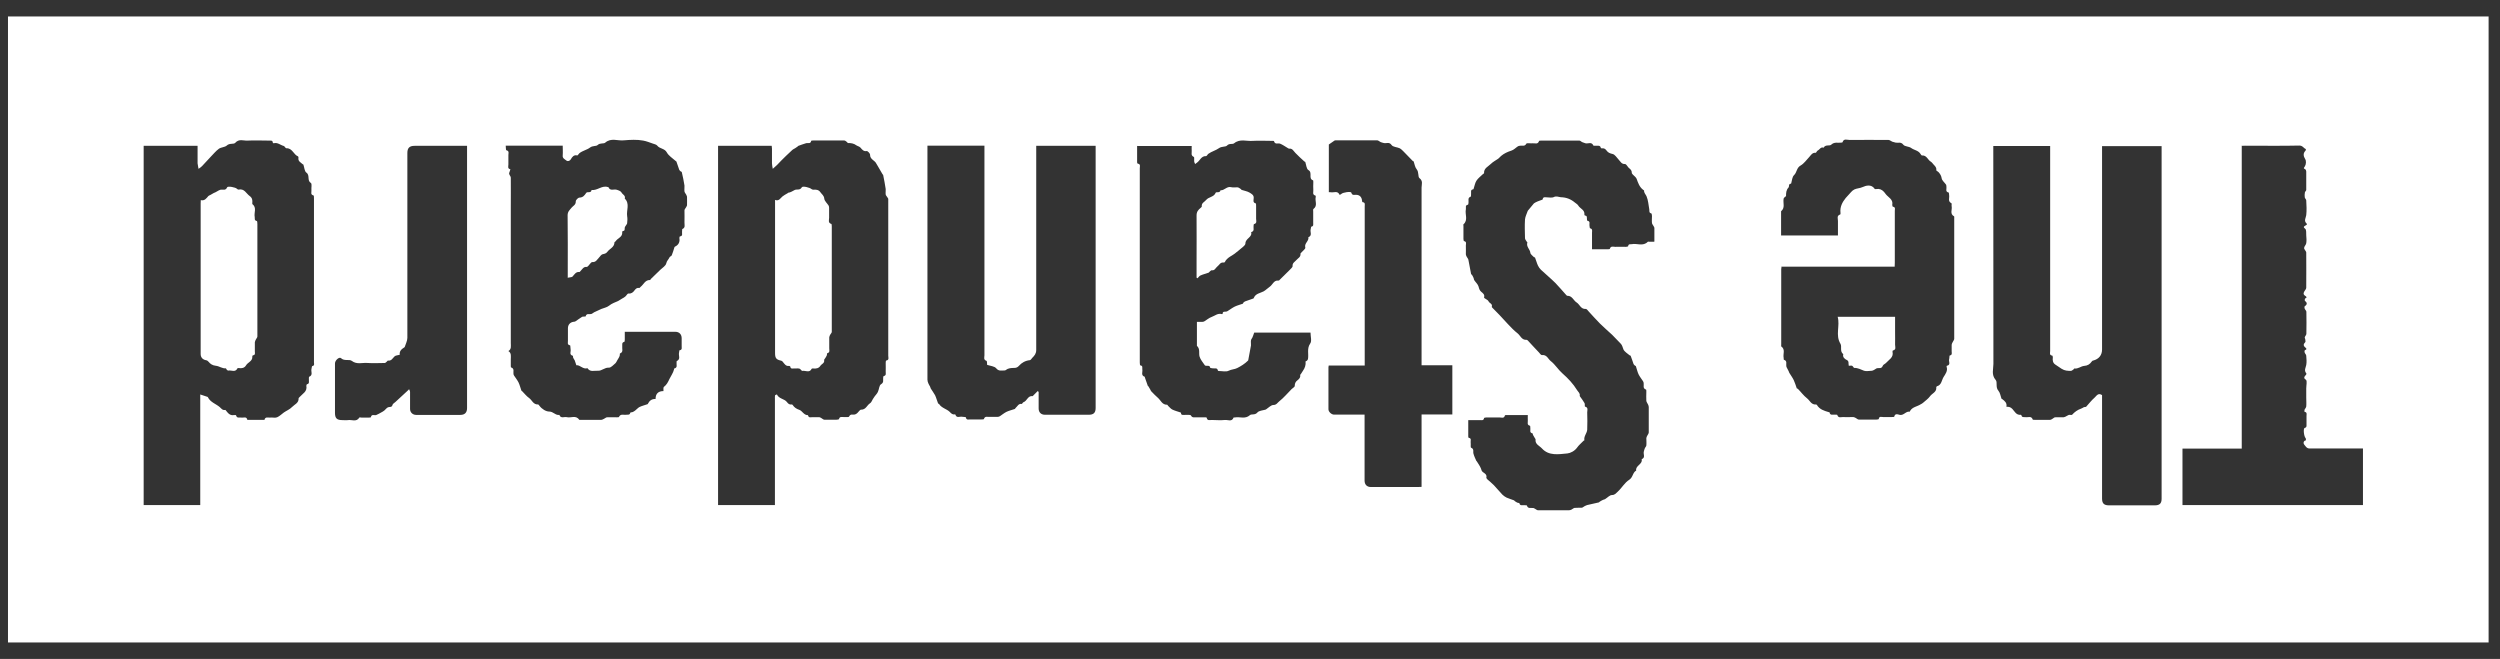 <svg width="129" height="34" viewBox="0 0 129 34" fill="none" xmlns="http://www.w3.org/2000/svg">
<rect x="0" y="0" width="129" height="34" fill="#333333" stroke="none"/>
<path d="M128.412 0.849L128.412 33.152C85.745 33.152 43.079 33.152 0.412 33.152L0.412 0.849L128.412 0.849ZM10.347 20.359C10.492 20.408 10.609 20.442 10.72 20.483C10.72 20.483 10.727 20.49 10.727 20.497C10.858 20.76 11.141 20.836 11.341 21.008C11.424 21.084 11.486 21.181 11.624 21.153C11.638 21.153 11.659 21.181 11.672 21.201C11.776 21.333 11.88 21.457 12.08 21.416C12.114 21.409 12.183 21.416 12.183 21.436C12.225 21.602 12.363 21.526 12.46 21.547C12.57 21.567 12.722 21.471 12.763 21.664C13.06 21.664 13.357 21.664 13.647 21.664C13.688 21.485 13.834 21.561 13.937 21.547C14.054 21.533 14.193 21.574 14.296 21.533C14.427 21.478 14.531 21.367 14.648 21.284C14.786 21.188 14.952 21.126 15.062 21.008C15.194 20.87 15.421 20.801 15.408 20.553C15.408 20.532 15.449 20.504 15.47 20.477C15.615 20.311 15.863 20.207 15.808 19.91C15.808 19.883 15.822 19.834 15.836 19.828C15.981 19.8 15.932 19.69 15.939 19.607C15.939 19.552 15.932 19.455 15.953 19.441C16.16 19.358 16.043 19.179 16.07 19.054C16.084 18.999 16.091 18.889 16.112 18.889C16.243 18.868 16.201 18.771 16.201 18.702C16.201 18.578 16.201 18.447 16.201 18.323C16.201 15.637 16.201 12.951 16.201 10.266C16.201 10.204 16.201 10.093 16.181 10.086C16.001 10.045 16.084 9.907 16.07 9.81C16.057 9.686 16.105 9.485 16.043 9.444C15.829 9.313 16.008 9.044 15.808 8.906C15.711 8.836 15.704 8.636 15.656 8.498C15.656 8.484 15.629 8.484 15.615 8.471C15.518 8.381 15.366 8.319 15.401 8.139C15.401 8.118 15.394 8.077 15.38 8.07C15.145 7.98 15.09 7.635 14.772 7.649C14.731 7.649 14.69 7.545 14.641 7.532C14.469 7.49 14.324 7.331 14.117 7.394C14.11 7.394 14.082 7.373 14.075 7.359C14.068 7.228 13.972 7.262 13.896 7.255C13.523 7.255 13.143 7.235 12.77 7.255C12.563 7.269 12.335 7.145 12.135 7.373C12.059 7.456 11.838 7.373 11.7 7.511C11.597 7.601 11.41 7.594 11.293 7.677C11.134 7.794 11.01 7.953 10.872 8.091C10.72 8.25 10.575 8.415 10.423 8.574C10.368 8.629 10.306 8.671 10.243 8.712C10.23 8.616 10.209 8.526 10.195 8.429C10.195 8.381 10.195 8.326 10.195 8.277C10.195 8.029 10.195 7.773 10.195 7.525L7.413 7.525L7.413 26.062L10.333 26.062L10.333 20.359L10.347 20.359ZM39.986 26.062L39.986 25.827C39.986 24.074 39.986 22.32 39.986 20.573C39.986 20.518 39.979 20.456 39.993 20.401C39.993 20.38 40.055 20.373 40.089 20.352C40.186 20.58 40.469 20.573 40.6 20.739C40.669 20.829 40.731 20.891 40.849 20.87C40.863 20.87 40.89 20.877 40.897 20.891C40.987 21.029 41.097 21.098 41.256 21.153C41.401 21.208 41.484 21.429 41.691 21.422C41.726 21.588 41.85 21.519 41.947 21.526C42.057 21.533 42.161 21.526 42.271 21.526C42.306 21.526 42.347 21.554 42.382 21.574C42.437 21.602 42.485 21.657 42.533 21.657C42.74 21.664 42.955 21.657 43.162 21.657C43.21 21.657 43.293 21.643 43.293 21.623C43.327 21.478 43.438 21.526 43.521 21.519C43.624 21.512 43.79 21.54 43.811 21.498C43.886 21.333 44.011 21.416 44.114 21.388C44.163 21.374 44.211 21.34 44.246 21.305C44.308 21.25 44.37 21.139 44.432 21.139C44.681 21.146 44.736 20.905 44.895 20.808C44.964 20.767 44.991 20.67 45.039 20.594C45.074 20.546 45.102 20.497 45.136 20.449C45.191 20.373 45.267 20.304 45.302 20.214C45.364 20.083 45.364 19.883 45.461 19.828C45.619 19.731 45.557 19.62 45.571 19.51C45.571 19.476 45.578 19.413 45.599 19.407C45.751 19.372 45.695 19.255 45.702 19.165C45.709 19.02 45.702 18.875 45.702 18.73C45.702 18.689 45.709 18.613 45.723 18.606C45.896 18.578 45.834 18.447 45.834 18.357C45.834 15.713 45.834 13.062 45.834 10.418C45.834 10.369 45.834 10.314 45.834 10.266C45.834 10.238 45.799 10.21 45.785 10.176C45.758 10.127 45.709 10.086 45.702 10.038C45.688 9.941 45.709 9.844 45.702 9.755C45.668 9.513 45.619 9.271 45.571 9.03C45.571 9.016 45.544 9.002 45.537 8.988C45.461 8.857 45.385 8.726 45.309 8.595C45.281 8.547 45.247 8.498 45.219 8.443C45.143 8.27 44.888 8.229 44.895 7.98C44.895 7.918 44.77 7.787 44.722 7.794C44.563 7.829 44.473 7.704 44.411 7.628C44.342 7.552 44.259 7.545 44.197 7.504C44.052 7.394 43.907 7.38 43.748 7.38C43.735 7.38 43.728 7.352 43.714 7.338C43.666 7.304 43.617 7.249 43.562 7.249C43.037 7.249 42.506 7.249 41.981 7.249C41.94 7.249 41.864 7.249 41.857 7.269C41.829 7.435 41.698 7.366 41.601 7.387C41.456 7.428 41.318 7.483 41.18 7.532C41.173 7.532 41.173 7.552 41.16 7.559C41.118 7.587 41.07 7.621 41.028 7.649C40.98 7.677 40.932 7.697 40.89 7.732C40.78 7.835 40.669 7.939 40.559 8.043C40.4 8.194 40.248 8.353 40.096 8.512C40.027 8.581 39.951 8.643 39.875 8.712C39.861 8.616 39.834 8.526 39.834 8.429C39.834 8.174 39.834 7.918 39.834 7.67C39.834 7.621 39.82 7.573 39.82 7.525L37.052 7.525L37.052 26.062L39.972 26.062L39.986 26.062ZM85.366 12.461C85.366 12.213 85.366 11.985 85.366 11.757C85.366 11.729 85.338 11.695 85.324 11.667C85.297 11.612 85.248 11.564 85.242 11.508C85.228 11.391 85.242 11.267 85.242 11.149C85.242 11.101 85.228 11.018 85.207 11.011C85.076 10.984 85.117 10.88 85.103 10.804C85.062 10.576 85.048 10.328 84.958 10.121C84.917 10.031 84.827 9.955 84.834 9.831C84.834 9.817 84.8 9.81 84.779 9.789C84.593 9.644 84.523 9.43 84.448 9.223C84.434 9.182 84.399 9.154 84.372 9.12C84.309 9.051 84.192 8.975 84.199 8.906C84.199 8.733 84.047 8.698 83.985 8.588C83.95 8.54 83.895 8.464 83.854 8.464C83.667 8.477 83.612 8.326 83.516 8.229C83.419 8.125 83.329 7.973 83.212 7.946C83.081 7.918 82.977 7.877 82.908 7.78C82.839 7.684 82.77 7.635 82.653 7.656C82.639 7.656 82.604 7.642 82.604 7.635C82.57 7.476 82.445 7.532 82.349 7.518C82.307 7.518 82.231 7.525 82.218 7.511C82.128 7.297 81.948 7.428 81.81 7.394C81.755 7.38 81.7 7.359 81.651 7.338C81.596 7.318 81.548 7.255 81.499 7.255C80.844 7.255 80.195 7.255 79.539 7.255C79.497 7.255 79.421 7.255 79.415 7.276C79.352 7.47 79.201 7.38 79.083 7.394C78.973 7.407 78.786 7.366 78.759 7.414C78.676 7.566 78.558 7.504 78.455 7.518C78.413 7.525 78.365 7.525 78.331 7.545C78.213 7.621 78.117 7.732 77.985 7.773C77.792 7.835 77.606 7.918 77.454 8.049C77.405 8.091 77.364 8.146 77.309 8.188C77.184 8.277 77.04 8.346 76.929 8.457C76.791 8.595 76.563 8.678 76.577 8.933C76.577 8.954 76.535 8.968 76.515 8.988C76.404 9.099 76.266 9.195 76.183 9.327C76.108 9.444 76.087 9.603 76.038 9.741C76.038 9.755 76.025 9.769 76.018 9.769C75.859 9.789 75.921 9.914 75.907 10.003C75.907 10.052 75.907 10.141 75.887 10.148C75.721 10.204 75.79 10.342 75.776 10.445C75.776 10.486 75.762 10.562 75.749 10.562C75.583 10.59 75.659 10.714 75.638 10.804C75.583 11.06 75.769 11.35 75.514 11.577C75.5 11.591 75.514 11.626 75.514 11.653C75.514 11.874 75.514 12.095 75.514 12.323C75.514 12.364 75.528 12.44 75.541 12.44C75.693 12.468 75.638 12.585 75.638 12.668C75.645 12.82 75.638 12.972 75.638 13.124C75.638 13.165 75.666 13.214 75.686 13.255C75.714 13.31 75.762 13.352 75.769 13.407C75.817 13.649 75.859 13.89 75.907 14.132C75.907 14.153 75.942 14.166 75.956 14.187C75.983 14.235 76.018 14.291 76.038 14.346C76.052 14.38 76.052 14.422 76.066 14.449C76.142 14.567 76.259 14.664 76.294 14.788C76.322 14.891 76.342 14.981 76.432 15.057C76.515 15.126 76.625 15.202 76.577 15.347C76.577 15.354 76.591 15.382 76.605 15.388C76.674 15.444 76.777 15.478 76.805 15.54C76.846 15.651 77.026 15.665 76.977 15.83C76.971 15.851 77.026 15.899 77.053 15.927C77.157 16.037 77.267 16.141 77.371 16.251C77.516 16.403 77.661 16.569 77.806 16.721C77.965 16.887 78.123 17.059 78.303 17.197C78.455 17.315 78.517 17.556 78.772 17.535C78.793 17.535 78.814 17.556 78.835 17.57C79.028 17.777 79.214 17.984 79.408 18.184C79.456 18.24 79.518 18.329 79.566 18.323C79.822 18.288 79.884 18.537 80.029 18.64C80.25 18.813 80.402 19.075 80.616 19.262C80.913 19.524 81.175 19.8 81.382 20.138C81.437 20.228 81.541 20.29 81.513 20.421C81.513 20.428 81.52 20.442 81.527 20.456C81.61 20.573 81.693 20.677 81.762 20.801C81.79 20.849 81.762 20.974 81.79 20.981C81.969 21.029 81.9 21.174 81.9 21.277C81.907 21.574 81.914 21.878 81.9 22.175C81.886 22.361 81.713 22.513 81.755 22.72C81.755 22.72 81.72 22.734 81.707 22.748C81.596 22.865 81.465 22.969 81.375 23.1C81.251 23.273 81.03 23.383 80.878 23.397C80.429 23.438 79.925 23.535 79.566 23.142C79.442 23.003 79.201 22.927 79.235 22.672C79.235 22.651 79.214 22.631 79.201 22.61C79.166 22.555 79.131 22.5 79.104 22.444C79.09 22.417 79.09 22.361 79.076 22.361C78.91 22.327 78.98 22.196 78.966 22.106C78.959 22.058 78.966 21.968 78.945 21.968C78.772 21.927 78.848 21.788 78.835 21.685C78.828 21.602 78.835 21.512 78.835 21.416C78.441 21.416 78.082 21.416 77.723 21.416C77.702 21.416 77.654 21.422 77.654 21.436C77.612 21.609 77.475 21.54 77.378 21.54C77.157 21.547 76.936 21.54 76.708 21.54C76.66 21.54 76.577 21.554 76.577 21.574C76.556 21.712 76.453 21.678 76.37 21.678C76.17 21.678 75.969 21.678 75.762 21.678C75.762 21.975 75.762 22.244 75.762 22.506C75.762 22.534 75.769 22.589 75.783 22.589C75.949 22.617 75.873 22.741 75.886 22.831C75.9 22.927 75.873 23.086 75.907 23.1C76.08 23.169 75.997 23.307 76.031 23.411C76.066 23.542 76.128 23.666 76.183 23.791C76.183 23.791 76.197 23.791 76.197 23.797C76.273 23.922 76.363 24.039 76.418 24.177C76.446 24.246 76.439 24.301 76.522 24.364C76.591 24.412 76.743 24.488 76.694 24.647C76.694 24.667 76.722 24.709 76.743 24.73C76.853 24.833 76.977 24.923 77.081 25.033C77.233 25.192 77.371 25.365 77.523 25.523C77.585 25.586 77.661 25.634 77.737 25.675C77.868 25.731 77.999 25.772 78.13 25.82C78.137 25.82 78.144 25.841 78.151 25.848C78.199 25.882 78.248 25.917 78.296 25.938C78.331 25.951 78.393 25.951 78.4 25.965C78.434 26.117 78.552 26.055 78.641 26.069C78.69 26.069 78.779 26.069 78.786 26.083C78.841 26.269 79 26.193 79.118 26.214C79.152 26.214 79.187 26.248 79.221 26.262C79.269 26.29 79.318 26.331 79.366 26.331C79.891 26.331 80.422 26.331 80.947 26.331C80.996 26.331 81.044 26.317 81.085 26.297C81.141 26.269 81.196 26.214 81.251 26.207C81.368 26.193 81.493 26.207 81.61 26.2C81.658 26.2 81.707 26.152 81.755 26.124C81.803 26.103 81.845 26.076 81.893 26.062C82.093 26.014 82.3 25.972 82.501 25.924C82.514 25.924 82.528 25.896 82.542 25.889C82.597 25.855 82.653 25.82 82.715 25.793C82.749 25.779 82.784 25.772 82.818 25.758C82.942 25.682 83.06 25.544 83.177 25.544C83.336 25.544 83.398 25.434 83.474 25.372C83.688 25.178 83.833 24.902 84.068 24.757C84.268 24.626 84.24 24.384 84.427 24.281C84.379 24.018 84.772 23.963 84.71 23.694C84.917 23.618 84.786 23.438 84.82 23.307C84.834 23.252 84.848 23.19 84.869 23.142C84.889 23.086 84.945 23.038 84.951 22.99C84.965 22.865 84.951 22.734 84.951 22.61C84.951 22.569 84.979 22.52 85 22.479C85.027 22.424 85.076 22.368 85.076 22.313C85.076 21.878 85.076 21.45 85.076 21.015C85.076 20.967 85.062 20.919 85.041 20.877C85.014 20.808 84.958 20.753 84.951 20.684C84.938 20.532 84.951 20.38 84.951 20.228C84.951 20.187 84.951 20.104 84.938 20.104C84.751 20.042 84.834 19.89 84.813 19.772C84.813 19.738 84.8 19.703 84.779 19.669C84.703 19.552 84.613 19.441 84.551 19.317C84.489 19.186 84.461 19.041 84.413 18.902C84.413 18.882 84.372 18.875 84.358 18.861C84.33 18.834 84.296 18.806 84.289 18.778C84.24 18.64 84.199 18.502 84.144 18.364C84.144 18.35 84.102 18.343 84.082 18.329C83.971 18.233 83.826 18.15 83.771 18.033C83.723 17.929 83.716 17.812 83.619 17.722C83.467 17.577 83.336 17.418 83.184 17.273C82.977 17.08 82.756 16.893 82.556 16.693C82.356 16.493 82.176 16.286 81.983 16.079C81.934 16.023 81.872 15.934 81.824 15.941C81.569 15.961 81.513 15.706 81.355 15.609C81.189 15.506 81.127 15.257 80.878 15.264C80.857 15.264 80.837 15.243 80.823 15.23C80.636 15.023 80.457 14.808 80.264 14.608C80.022 14.367 79.76 14.153 79.511 13.918C79.449 13.856 79.394 13.78 79.359 13.704C79.297 13.573 79.263 13.428 79.207 13.29C79.207 13.276 79.159 13.283 79.145 13.262C79.083 13.193 78.973 13.124 78.966 13.041C78.945 12.855 78.738 12.723 78.814 12.509C78.814 12.502 78.786 12.489 78.779 12.468C78.745 12.413 78.697 12.357 78.69 12.295C78.683 11.971 78.669 11.646 78.69 11.322C78.703 11.17 78.786 11.025 78.835 10.873C78.835 10.873 78.848 10.873 78.848 10.859C78.952 10.735 79.049 10.618 79.152 10.493C79.269 10.411 79.421 10.362 79.573 10.307C79.587 10.307 79.601 10.293 79.601 10.286C79.622 10.141 79.732 10.183 79.822 10.183C79.939 10.183 80.07 10.217 80.16 10.176C80.298 10.1 80.409 10.162 80.533 10.176C80.823 10.183 81.051 10.273 81.265 10.452C81.32 10.5 81.403 10.542 81.437 10.604C81.534 10.77 81.783 10.825 81.755 11.073C81.755 11.087 81.769 11.122 81.783 11.122C81.907 11.129 81.879 11.225 81.886 11.301C81.886 11.329 81.893 11.384 81.907 11.391C82.079 11.419 81.997 11.55 82.017 11.639C82.024 11.688 82.031 11.778 82.045 11.778C82.19 11.812 82.148 11.916 82.148 12.005C82.148 12.289 82.148 12.572 82.148 12.861C82.445 12.861 82.708 12.861 82.977 12.861C83.005 12.861 83.06 12.861 83.067 12.841C83.115 12.675 83.246 12.737 83.35 12.737C83.536 12.73 83.716 12.737 83.902 12.737C83.944 12.737 84.013 12.716 84.013 12.703C84.026 12.572 84.123 12.613 84.199 12.599C84.475 12.544 84.779 12.73 85.027 12.475C85.041 12.461 85.09 12.475 85.117 12.475C85.186 12.475 85.255 12.475 85.352 12.475L85.366 12.461ZM102.854 7.525L102.854 7.787C102.854 11.453 102.854 15.112 102.86 18.778C102.86 19.047 102.743 19.337 102.978 19.607C103.081 19.724 102.957 19.98 103.116 20.159C103.206 20.263 103.226 20.428 103.275 20.566C103.275 20.58 103.302 20.587 103.316 20.594C103.44 20.691 103.572 20.787 103.53 20.988C103.661 20.988 103.744 21.001 103.841 21.105C103.951 21.222 104.041 21.436 104.276 21.402C104.283 21.402 104.303 21.416 104.303 21.422C104.331 21.561 104.441 21.512 104.524 21.526C104.649 21.547 104.821 21.443 104.89 21.65C104.89 21.664 104.959 21.664 105.001 21.664C105.263 21.664 105.518 21.664 105.781 21.664C105.829 21.664 105.877 21.63 105.919 21.602C105.96 21.581 106.002 21.533 106.043 21.533C106.181 21.526 106.319 21.533 106.464 21.533C106.506 21.533 106.54 21.512 106.582 21.498C106.644 21.471 106.692 21.429 106.754 21.409C106.81 21.395 106.892 21.429 106.92 21.402C107.051 21.257 107.203 21.146 107.389 21.084C107.438 21.07 107.486 21.029 107.534 21.008C107.569 20.994 107.624 21.008 107.645 20.988C107.79 20.829 107.921 20.656 108.08 20.518C108.177 20.435 108.259 20.249 108.466 20.387C108.466 20.456 108.466 20.532 108.466 20.601C108.466 22.306 108.466 24.018 108.466 25.724C108.466 25.979 108.57 26.076 108.825 26.076C109.613 26.076 110.4 26.076 111.187 26.076C111.435 26.076 111.539 25.979 111.539 25.738C111.539 19.738 111.539 13.738 111.539 7.739C111.539 7.67 111.539 7.608 111.539 7.539L108.466 7.539L108.466 7.787C108.466 11.205 108.466 14.622 108.466 18.033C108.466 18.329 108.301 18.53 108.004 18.606C107.976 18.606 107.949 18.633 107.935 18.654C107.838 18.792 107.728 18.868 107.534 18.882C107.376 18.896 107.224 19.047 107.037 19.013C107.03 19.013 107.017 19.041 107.003 19.054C106.961 19.082 106.913 19.13 106.865 19.137C106.699 19.137 106.547 19.137 106.375 19.027C106.278 18.958 106.167 18.882 106.057 18.813C105.926 18.73 105.905 18.592 105.926 18.447C105.926 18.412 105.912 18.35 105.898 18.35C105.733 18.329 105.788 18.205 105.788 18.116C105.788 14.67 105.788 11.218 105.788 7.773L105.788 7.532L102.854 7.532L102.854 7.525ZM91.924 13.794C91.924 13.842 91.911 13.856 91.911 13.876C91.911 15.181 91.911 16.479 91.911 17.784C91.911 17.819 91.904 17.867 91.911 17.874C92.138 18.033 91.994 18.26 92.035 18.454C92.042 18.488 92.035 18.557 92.049 18.564C92.235 18.619 92.152 18.771 92.173 18.889C92.173 18.923 92.194 18.958 92.208 18.985C92.235 19.047 92.27 19.103 92.297 19.158C92.311 19.192 92.318 19.227 92.339 19.255C92.415 19.379 92.498 19.489 92.56 19.62C92.622 19.752 92.663 19.897 92.712 20.035C92.712 20.049 92.76 20.049 92.774 20.069C92.933 20.228 93.064 20.415 93.243 20.553C93.388 20.663 93.464 20.898 93.706 20.87C93.72 20.87 93.747 20.884 93.754 20.898C93.892 21.126 94.12 21.195 94.355 21.264C94.375 21.264 94.403 21.271 94.403 21.277C94.438 21.457 94.576 21.381 94.679 21.395C94.721 21.395 94.797 21.395 94.803 21.409C94.859 21.595 95.011 21.512 95.114 21.519C95.287 21.533 95.459 21.519 95.625 21.519C95.666 21.519 95.715 21.547 95.756 21.567C95.811 21.595 95.86 21.65 95.915 21.65C96.219 21.657 96.523 21.65 96.826 21.65C96.868 21.65 96.944 21.637 96.944 21.623C96.964 21.464 97.082 21.519 97.165 21.519C97.317 21.519 97.468 21.519 97.62 21.519C97.662 21.519 97.738 21.519 97.745 21.498C97.779 21.326 97.924 21.374 98 21.402C98.228 21.471 98.338 21.201 98.545 21.243C98.545 21.243 98.552 21.208 98.566 21.195C98.69 20.994 98.925 20.981 99.105 20.863C99.153 20.836 99.201 20.815 99.243 20.773C99.36 20.67 99.498 20.573 99.588 20.449C99.692 20.297 99.94 20.235 99.912 19.986C99.912 19.966 99.933 19.931 99.947 19.931C100.189 19.869 100.189 19.607 100.292 19.448C100.375 19.317 100.52 19.13 100.444 18.923C100.444 18.909 100.444 18.875 100.458 18.875C100.679 18.827 100.541 18.647 100.575 18.537C100.596 18.474 100.582 18.35 100.61 18.343C100.748 18.316 100.706 18.212 100.706 18.136C100.706 18.019 100.706 17.908 100.706 17.791C100.706 17.75 100.734 17.701 100.755 17.66C100.782 17.598 100.838 17.542 100.838 17.48C100.838 15.409 100.838 13.338 100.838 11.274C100.838 11.239 100.844 11.17 100.831 11.163C100.596 11.039 100.741 10.818 100.706 10.652C100.693 10.597 100.72 10.5 100.693 10.486C100.492 10.39 100.603 10.21 100.575 10.072C100.568 10.024 100.568 9.934 100.548 9.934C100.368 9.893 100.451 9.755 100.437 9.658C100.43 9.617 100.437 9.561 100.416 9.527C100.34 9.416 100.202 9.313 100.189 9.195C100.168 9.064 100.113 8.981 100.037 8.892C100.002 8.85 99.906 8.809 99.912 8.781C99.933 8.643 99.85 8.574 99.774 8.491C99.726 8.443 99.692 8.381 99.636 8.346C99.471 8.257 99.422 8.001 99.174 8.022C99.153 8.022 99.118 7.98 99.105 7.953C98.994 7.759 98.773 7.753 98.615 7.635C98.504 7.552 98.29 7.566 98.214 7.47C98.09 7.304 97.945 7.387 97.814 7.359C97.758 7.345 97.696 7.331 97.641 7.311C97.572 7.283 97.51 7.221 97.448 7.221C96.778 7.221 96.101 7.214 95.432 7.221C95.308 7.221 95.135 7.131 95.073 7.345C95.073 7.352 95.038 7.352 95.017 7.359C94.845 7.387 94.659 7.304 94.486 7.47C94.41 7.545 94.189 7.442 94.099 7.621C93.947 7.566 93.899 7.718 93.796 7.766C93.747 7.787 93.72 7.891 93.685 7.884C93.512 7.87 93.45 8.001 93.354 8.105C93.209 8.257 93.084 8.443 92.912 8.54C92.698 8.657 92.725 8.892 92.573 9.037C92.477 9.126 92.47 9.306 92.428 9.451C92.428 9.465 92.415 9.479 92.408 9.479C92.277 9.485 92.332 9.624 92.29 9.672C92.166 9.803 92.159 9.955 92.159 10.121C92.159 10.134 92.118 10.141 92.104 10.162C92.076 10.19 92.042 10.217 92.035 10.252C91.994 10.473 92.125 10.721 91.904 10.901L91.904 12.15L94.838 12.15C94.838 11.888 94.838 11.639 94.838 11.398C94.838 11.28 94.762 11.129 94.955 11.066C94.969 11.066 94.976 11.004 94.969 10.977C94.935 10.68 95.059 10.438 95.238 10.217C95.28 10.169 95.328 10.121 95.37 10.072C95.473 9.969 95.563 9.831 95.687 9.775C95.818 9.713 95.963 9.72 96.115 9.651C96.267 9.582 96.557 9.485 96.73 9.741C96.743 9.762 96.792 9.762 96.819 9.755C96.978 9.727 97.103 9.782 97.206 9.893C97.248 9.934 97.275 9.983 97.31 10.024C97.441 10.19 97.696 10.286 97.641 10.569C97.641 10.604 97.655 10.666 97.675 10.666C97.82 10.687 97.772 10.797 97.772 10.873C97.772 11.771 97.772 12.661 97.772 13.559C97.772 13.621 97.772 13.683 97.765 13.759L91.918 13.759L91.924 13.794ZM32.239 17.128C32.239 17.28 32.239 17.397 32.239 17.522C32.239 17.563 32.233 17.639 32.212 17.639C32.074 17.674 32.115 17.777 32.108 17.867C32.088 17.998 32.184 18.164 31.991 18.24C31.977 18.24 31.991 18.316 31.977 18.35C31.963 18.392 31.95 18.426 31.929 18.461C31.901 18.509 31.874 18.55 31.846 18.599C31.818 18.647 31.798 18.702 31.763 18.737C31.653 18.827 31.528 18.978 31.418 18.971C31.197 18.958 31.052 19.144 30.852 19.13C30.665 19.116 30.451 19.213 30.313 18.999C30.079 19.075 29.934 18.82 29.74 18.847C29.706 18.751 29.685 18.675 29.657 18.599C29.637 18.55 29.595 18.509 29.575 18.461C29.561 18.426 29.575 18.357 29.554 18.357C29.354 18.302 29.471 18.136 29.443 18.026C29.43 17.957 29.436 17.819 29.416 17.819C29.25 17.791 29.312 17.667 29.305 17.584C29.305 17.37 29.305 17.149 29.305 16.935C29.305 16.755 29.423 16.624 29.602 16.604C29.63 16.604 29.664 16.597 29.692 16.583C29.809 16.507 29.92 16.417 30.037 16.348C30.085 16.32 30.21 16.348 30.217 16.327C30.265 16.148 30.403 16.231 30.507 16.203C30.562 16.189 30.603 16.141 30.659 16.113C30.783 16.051 30.907 15.996 31.031 15.941C31.163 15.886 31.314 15.865 31.425 15.775C31.57 15.658 31.735 15.602 31.894 15.533C31.929 15.52 31.95 15.492 31.984 15.478C32.026 15.45 32.067 15.43 32.108 15.402C32.157 15.375 32.212 15.347 32.26 15.306C32.322 15.257 32.378 15.14 32.426 15.147C32.578 15.161 32.668 15.085 32.737 14.988C32.806 14.898 32.868 14.836 32.992 14.857C33.013 14.857 33.033 14.822 33.054 14.802C33.213 14.684 33.282 14.443 33.538 14.449C33.558 14.449 33.572 14.408 33.593 14.387C33.752 14.229 33.917 14.077 34.076 13.918C34.186 13.814 34.352 13.718 34.38 13.586C34.407 13.455 34.497 13.393 34.545 13.283C34.566 13.234 34.649 13.214 34.663 13.172C34.718 13.034 34.76 12.896 34.801 12.758C34.801 12.751 34.815 12.737 34.822 12.73C35.015 12.641 35.091 12.489 35.056 12.282C35.056 12.254 35.07 12.199 35.084 12.199C35.25 12.178 35.181 12.054 35.194 11.964C35.201 11.916 35.194 11.826 35.208 11.819C35.381 11.75 35.312 11.598 35.319 11.481C35.326 11.274 35.319 11.06 35.319 10.852C35.319 10.804 35.367 10.756 35.395 10.707C35.415 10.666 35.45 10.625 35.45 10.583C35.457 10.445 35.45 10.307 35.45 10.162C35.45 10.121 35.422 10.086 35.408 10.045C35.381 9.989 35.326 9.934 35.319 9.879C35.305 9.782 35.326 9.672 35.319 9.575C35.284 9.347 35.236 9.113 35.181 8.885C35.181 8.864 35.132 8.85 35.112 8.836C35.091 8.816 35.063 8.788 35.049 8.761C35.001 8.622 34.953 8.484 34.904 8.339C34.904 8.326 34.877 8.319 34.863 8.305C34.704 8.16 34.504 8.043 34.407 7.863C34.29 7.649 34.041 7.684 33.91 7.511C33.876 7.463 33.752 7.428 33.682 7.407C33.524 7.352 33.351 7.283 33.192 7.255C32.868 7.193 32.523 7.214 32.184 7.242C31.867 7.276 31.535 7.097 31.232 7.359C31.149 7.435 30.969 7.359 30.838 7.483C30.762 7.559 30.59 7.504 30.445 7.614C30.293 7.732 30.065 7.773 29.899 7.904C29.858 7.939 29.809 8.029 29.782 8.022C29.616 7.967 29.512 8.118 29.471 8.194C29.402 8.319 29.285 8.332 29.236 8.291C29.153 8.222 29.015 8.174 29.036 8.015C29.05 7.856 29.036 7.69 29.036 7.518L26.095 7.518C26.109 7.608 26.095 7.746 26.13 7.753C26.288 7.794 26.233 7.904 26.233 7.994C26.233 8.16 26.233 8.326 26.233 8.491C26.233 8.581 26.178 8.705 26.337 8.733C26.323 8.767 26.316 8.809 26.302 8.843C26.288 8.885 26.261 8.94 26.274 8.975C26.288 9.044 26.357 9.099 26.357 9.168C26.364 9.693 26.357 10.224 26.357 10.749C26.357 13.069 26.357 15.382 26.357 17.701C26.357 17.853 26.399 18.019 26.233 18.115C26.399 18.219 26.357 18.385 26.357 18.544C26.357 18.647 26.357 18.744 26.357 18.847C26.357 18.882 26.357 18.951 26.371 18.958C26.558 19.02 26.475 19.172 26.495 19.289C26.495 19.324 26.509 19.358 26.53 19.386C26.606 19.503 26.696 19.614 26.758 19.738C26.82 19.869 26.854 20.014 26.903 20.152C26.903 20.166 26.93 20.173 26.944 20.187C27.061 20.304 27.165 20.442 27.303 20.539C27.455 20.649 27.517 20.884 27.766 20.87C27.786 20.87 27.814 20.912 27.835 20.939C27.966 21.112 28.173 21.236 28.339 21.236C28.553 21.236 28.663 21.443 28.863 21.409C28.939 21.616 29.119 21.491 29.25 21.526C29.457 21.581 29.713 21.402 29.885 21.657C29.899 21.671 29.947 21.664 29.975 21.664C30.327 21.664 30.672 21.664 31.024 21.664C31.073 21.664 31.121 21.63 31.169 21.609C31.218 21.588 31.266 21.54 31.314 21.533C31.48 21.526 31.646 21.533 31.811 21.533C31.853 21.533 31.929 21.533 31.936 21.519C32.019 21.333 32.184 21.422 32.316 21.402C32.398 21.388 32.495 21.429 32.523 21.298C32.523 21.277 32.599 21.277 32.64 21.264C32.688 21.243 32.737 21.215 32.778 21.181C32.854 21.126 32.916 21.043 32.999 21.001C33.13 20.939 33.275 20.905 33.413 20.856C33.42 20.856 33.434 20.843 33.434 20.829C33.517 20.67 33.634 20.58 33.827 20.587C33.827 20.311 33.972 20.18 34.235 20.18C34.235 20.097 34.221 19.993 34.255 19.966C34.401 19.855 34.469 19.717 34.545 19.552C34.621 19.393 34.739 19.241 34.78 19.061C34.78 19.041 34.787 19.013 34.794 19.013C34.974 18.971 34.898 18.827 34.911 18.723C34.911 18.689 34.911 18.64 34.918 18.633C35.132 18.537 35.008 18.35 35.036 18.212C35.049 18.164 35.049 18.081 35.063 18.074C35.222 18.053 35.167 17.936 35.174 17.853C35.174 17.722 35.174 17.584 35.174 17.453C35.174 17.252 35.049 17.121 34.849 17.121C34.159 17.121 33.468 17.121 32.771 17.121C32.599 17.121 32.433 17.121 32.233 17.121L32.239 17.128ZM58.675 7.525C58.675 7.822 58.675 8.098 58.675 8.374C58.675 8.395 58.689 8.436 58.703 8.443C58.868 8.464 58.813 8.588 58.813 8.678C58.813 11.439 58.813 14.201 58.813 16.962C58.813 19.724 58.813 18.115 58.813 18.695C58.813 18.751 58.82 18.847 58.841 18.854C58.986 18.875 58.93 18.978 58.944 19.061C58.972 19.192 58.854 19.372 59.068 19.441C59.075 19.441 59.068 19.476 59.082 19.496C59.131 19.634 59.179 19.772 59.227 19.91C59.227 19.917 59.248 19.924 59.255 19.931C59.289 19.986 59.324 20.042 59.352 20.097C59.372 20.131 59.386 20.18 59.42 20.207C59.524 20.318 59.635 20.428 59.745 20.525C59.897 20.656 59.966 20.891 60.221 20.884C60.242 20.884 60.256 20.925 60.277 20.946C60.353 21.015 60.415 21.098 60.505 21.139C60.636 21.201 60.781 21.236 60.919 21.284C60.926 21.284 60.939 21.305 60.939 21.312C60.946 21.443 61.05 21.402 61.126 21.409C61.236 21.416 61.423 21.388 61.45 21.436C61.526 21.574 61.623 21.526 61.72 21.533C61.858 21.54 61.996 21.533 62.141 21.533C62.182 21.533 62.265 21.533 62.265 21.554C62.3 21.733 62.438 21.664 62.534 21.671C62.762 21.678 62.99 21.692 63.218 21.671C63.363 21.657 63.563 21.782 63.653 21.547C63.653 21.533 63.701 21.547 63.722 21.54C63.977 21.491 64.246 21.643 64.495 21.422C64.578 21.346 64.757 21.436 64.882 21.284C64.964 21.188 65.151 21.181 65.296 21.139C65.31 21.139 65.323 21.119 65.344 21.112C65.462 21.036 65.586 20.898 65.703 20.898C65.869 20.898 65.924 20.773 66.007 20.711C66.242 20.525 66.435 20.29 66.649 20.076C66.704 20.021 66.815 19.966 66.808 19.91C66.808 19.772 66.863 19.683 66.96 19.614C67.049 19.545 67.112 19.469 67.091 19.344C67.091 19.331 67.118 19.31 67.132 19.289C67.167 19.241 67.194 19.186 67.229 19.137C67.332 18.992 67.388 18.834 67.367 18.654C67.367 18.64 67.415 18.633 67.436 18.613C67.457 18.592 67.484 18.557 67.491 18.53C67.54 18.26 67.422 17.991 67.609 17.722C67.698 17.598 67.623 17.356 67.623 17.163L64.716 17.163C64.681 17.259 64.661 17.335 64.626 17.411C64.605 17.46 64.557 17.508 64.55 17.563C64.536 17.653 64.557 17.743 64.55 17.826C64.509 18.074 64.46 18.323 64.412 18.571C64.412 18.585 64.405 18.599 64.398 18.606C64.233 18.771 64.032 18.896 63.839 18.992C63.708 19.061 63.549 19.054 63.397 19.13C63.266 19.199 63.059 19.144 62.893 19.144C62.873 19.144 62.845 19.137 62.845 19.123C62.81 18.951 62.672 19.027 62.576 19.006C62.527 18.999 62.444 18.992 62.444 18.971C62.424 18.847 62.327 18.882 62.251 18.875C62.224 18.875 62.182 18.868 62.168 18.847C62.072 18.702 61.947 18.564 61.899 18.405C61.844 18.226 61.941 18.005 61.761 17.846L61.761 16.61C61.858 16.61 61.941 16.61 62.016 16.61C62.058 16.61 62.106 16.604 62.141 16.583C62.272 16.507 62.382 16.403 62.52 16.355C62.693 16.293 62.845 16.141 63.059 16.21C63.066 16.21 63.087 16.196 63.087 16.196C63.087 16.051 63.197 16.093 63.273 16.079C63.301 16.079 63.328 16.058 63.356 16.044C63.48 15.968 63.59 15.879 63.722 15.816C63.853 15.754 63.998 15.72 64.129 15.671C64.143 15.671 64.143 15.63 64.164 15.609C64.191 15.582 64.226 15.561 64.26 15.547C64.398 15.499 64.536 15.45 64.674 15.402C64.688 15.402 64.695 15.375 64.702 15.361C64.792 15.147 65.027 15.126 65.199 15.036C65.323 14.967 65.406 14.871 65.51 14.802C65.669 14.698 65.724 14.449 65.966 14.477C65.979 14.477 66.007 14.477 66.014 14.456C66.193 14.284 66.373 14.104 66.552 13.925C66.608 13.863 66.704 13.787 66.697 13.731C66.683 13.566 66.815 13.511 66.891 13.421C66.98 13.317 67.125 13.269 67.105 13.089C67.105 13.069 67.146 13.041 67.167 13.013C67.236 12.931 67.374 12.834 67.353 12.772C67.291 12.551 67.553 12.44 67.512 12.24C67.726 12.157 67.595 11.971 67.629 11.84C67.643 11.791 67.65 11.695 67.664 11.695C67.788 11.674 67.761 11.584 67.761 11.508C67.761 11.315 67.761 11.115 67.761 10.915C67.761 10.873 67.747 10.804 67.774 10.783C68.009 10.611 67.837 10.369 67.892 10.162C67.892 10.141 67.892 10.093 67.878 10.093C67.698 10.045 67.781 9.9 67.767 9.796C67.754 9.672 67.767 9.541 67.767 9.416C67.767 9.382 67.767 9.313 67.754 9.306C67.491 9.216 67.747 8.906 67.512 8.774C67.415 8.719 67.401 8.505 67.353 8.36C67.353 8.346 67.319 8.346 67.305 8.332C67.146 8.188 66.987 8.043 66.842 7.891C66.746 7.794 66.69 7.649 66.518 7.67C66.49 7.67 66.463 7.649 66.442 7.635C66.311 7.559 66.193 7.47 66.055 7.414C65.952 7.373 65.786 7.476 65.738 7.283C65.738 7.269 65.683 7.269 65.648 7.269C65.31 7.269 64.971 7.249 64.64 7.269C64.322 7.297 63.984 7.145 63.68 7.394C63.597 7.463 63.432 7.38 63.314 7.511C63.231 7.594 63.045 7.539 62.893 7.649C62.741 7.759 62.52 7.815 62.348 7.939C62.306 7.973 62.272 8.056 62.23 8.056C61.982 8.043 61.92 8.291 61.761 8.395C61.727 8.415 61.699 8.443 61.671 8.464C61.657 8.429 61.63 8.395 61.623 8.353C61.609 8.263 61.637 8.118 61.602 8.098C61.43 8.022 61.505 7.884 61.492 7.773C61.485 7.697 61.492 7.614 61.492 7.532L58.689 7.532L58.675 7.525ZM53.552 20.187L53.594 20.221C53.594 20.504 53.594 20.794 53.594 21.077C53.594 21.277 53.718 21.402 53.925 21.402C54.678 21.402 55.423 21.402 56.176 21.402C56.431 21.402 56.535 21.298 56.535 21.05C56.535 16.61 56.535 12.178 56.535 7.739L56.535 7.525L53.469 7.525C53.469 7.614 53.469 7.697 53.469 7.773C53.469 11.205 53.469 14.629 53.469 18.06C53.469 18.247 53.38 18.35 53.269 18.461C53.228 18.502 53.186 18.585 53.138 18.585C52.91 18.606 52.71 18.723 52.579 18.875C52.447 19.027 52.309 18.971 52.171 18.992C52.109 18.999 52.054 19.013 51.999 19.034C51.944 19.054 51.888 19.123 51.833 19.116C51.688 19.11 51.543 19.172 51.405 19.006C51.315 18.896 51.101 18.882 50.935 18.827C50.929 18.758 50.935 18.626 50.901 18.619C50.735 18.564 50.797 18.433 50.797 18.336C50.797 14.815 50.797 11.287 50.797 7.766C50.797 4.245 50.797 7.608 50.797 7.518L47.856 7.518C47.856 7.614 47.856 7.704 47.856 7.787C47.856 10.991 47.856 14.201 47.856 17.404C47.856 18.136 47.856 18.861 47.856 19.593C47.856 19.655 47.877 19.724 47.905 19.786C47.925 19.841 47.96 19.89 47.987 19.938C48.008 19.973 48.008 20.014 48.029 20.049C48.098 20.166 48.188 20.276 48.25 20.394C48.312 20.525 48.346 20.67 48.402 20.808C48.402 20.829 48.443 20.829 48.457 20.849C48.588 21.056 48.844 21.098 49.002 21.25C49.085 21.333 49.141 21.402 49.265 21.381C49.279 21.381 49.299 21.381 49.299 21.395C49.361 21.595 49.527 21.478 49.645 21.505C49.707 21.519 49.831 21.512 49.838 21.533C49.865 21.699 49.99 21.637 50.072 21.643C50.266 21.65 50.452 21.643 50.646 21.643C50.687 21.643 50.763 21.643 50.77 21.623C50.818 21.457 50.949 21.519 51.046 21.512C51.184 21.512 51.322 21.512 51.467 21.512C51.509 21.512 51.557 21.498 51.591 21.478C51.709 21.402 51.812 21.312 51.937 21.25C52.068 21.188 52.22 21.153 52.358 21.105C52.379 21.105 52.385 21.064 52.406 21.05C52.503 20.967 52.551 20.815 52.724 20.843C52.744 20.843 52.772 20.767 52.813 20.753C53 20.691 53.034 20.401 53.283 20.442C53.297 20.442 53.317 20.401 53.338 20.387C53.414 20.311 53.483 20.242 53.559 20.166L53.552 20.187ZM115.674 7.532L115.674 23.148L112.616 23.148L112.616 26.062L121.929 26.062L121.929 23.142C121.515 23.142 121.115 23.142 120.714 23.142C120.203 23.142 119.685 23.135 119.175 23.142C119.016 23.142 118.967 23.017 118.892 22.934C118.85 22.886 118.843 22.741 118.988 22.72C118.981 22.679 118.988 22.624 118.967 22.603C118.885 22.527 118.836 22.113 118.919 22.085C119.05 22.044 119.009 21.954 119.016 21.878C119.016 21.74 119.016 21.602 119.016 21.457C119.016 21.374 119.057 21.271 118.912 21.25C118.912 21.25 118.905 21.174 118.912 21.146C118.94 21.084 118.995 21.036 119.002 20.974C119.016 20.822 119.002 20.67 119.002 20.518C119.002 20.359 119.002 20.201 119.002 20.042C119.002 19.89 119.057 19.648 118.988 19.6C118.753 19.448 119.071 19.351 119.002 19.262C118.878 19.11 118.974 18.979 119.002 18.834C119.03 18.682 119.016 18.516 119.002 18.357C119.002 18.295 118.933 18.247 118.919 18.184C118.905 18.15 118.919 18.074 118.933 18.067C119.043 18.033 119.023 17.984 118.954 17.929C118.843 17.839 118.85 17.756 118.954 17.653C118.974 17.632 118.954 17.57 118.954 17.529C118.954 17.487 118.919 17.439 118.926 17.404C118.94 17.342 119.009 17.287 119.009 17.225C119.016 16.845 119.016 16.465 119.009 16.086C119.009 16.03 118.94 15.982 118.919 15.92C118.905 15.886 118.905 15.816 118.926 15.803C119.064 15.706 119.057 15.623 118.933 15.52C118.912 15.506 118.933 15.409 118.947 15.402C119.05 15.354 119.03 15.319 118.947 15.264C118.829 15.188 118.857 15.098 118.926 15.002C118.961 14.953 119.002 14.898 119.002 14.843C119.002 14.242 119.009 13.635 119.002 13.034C119.002 12.958 118.892 12.875 118.892 12.799C118.892 12.716 118.988 12.641 119.002 12.551C119.023 12.42 119.016 12.282 119.002 12.15C118.995 12.033 119.016 11.854 118.947 11.805C118.719 11.639 119.147 11.646 119.009 11.522C118.871 11.391 118.981 11.246 119.002 11.101C119.03 10.852 119.016 10.597 119.002 10.342C119.002 10.286 118.933 10.238 118.926 10.183C118.912 10.1 118.919 10.01 118.933 9.927C118.94 9.886 119.002 9.844 119.002 9.803C119.002 9.485 119.002 9.168 119.002 8.85C119.002 8.809 118.981 8.747 118.947 8.733C118.836 8.678 118.885 8.664 118.933 8.581C118.995 8.484 119.009 8.298 118.947 8.208C118.857 8.063 118.829 7.911 118.961 7.78C118.981 7.759 118.988 7.69 118.981 7.69C118.864 7.649 118.822 7.511 118.65 7.511C117.725 7.532 116.8 7.518 115.868 7.518C115.805 7.518 115.743 7.518 115.66 7.525L115.674 7.532ZM68.561 9.914C68.603 9.914 68.63 9.914 68.665 9.92C68.817 9.955 69.024 9.817 69.121 10.052C69.148 10.038 69.19 10.038 69.21 10.01C69.279 9.927 69.707 9.865 69.728 9.941C69.77 10.093 69.873 10.052 69.963 10.052C70.149 10.052 70.26 10.155 70.281 10.348C70.281 10.376 70.294 10.431 70.308 10.431C70.46 10.445 70.419 10.562 70.419 10.645C70.419 13.317 70.419 15.989 70.419 18.661C70.419 21.333 70.419 18.778 70.419 18.861L68.561 18.861C68.561 18.902 68.548 18.923 68.548 18.951C68.548 19.676 68.548 20.401 68.548 21.119C68.548 21.25 68.7 21.388 68.831 21.395C68.948 21.395 69.072 21.395 69.19 21.395C69.59 21.395 69.984 21.395 70.412 21.395C70.412 21.491 70.412 21.567 70.412 21.637C70.412 22.693 70.412 23.742 70.412 24.799C70.412 25.006 70.536 25.13 70.736 25.13C71.544 25.13 72.352 25.13 73.153 25.13C73.215 25.13 73.277 25.13 73.353 25.123L73.353 21.388L74.941 21.388L74.941 18.847L73.353 18.847L73.353 18.592C73.353 15.623 73.353 12.648 73.353 9.679C73.353 9.52 73.442 9.34 73.242 9.189C73.159 9.126 73.222 8.885 73.104 8.74C73.014 8.636 72.994 8.471 72.945 8.332C72.945 8.319 72.911 8.319 72.897 8.305C72.738 8.139 72.579 7.973 72.414 7.808C72.352 7.746 72.29 7.684 72.221 7.649C72.082 7.587 71.875 7.587 71.806 7.483C71.682 7.304 71.537 7.414 71.406 7.38C71.351 7.366 71.288 7.352 71.24 7.331C71.178 7.304 71.123 7.242 71.068 7.242C70.377 7.242 69.687 7.242 68.99 7.242C68.948 7.242 68.893 7.235 68.858 7.255C68.769 7.311 68.686 7.373 68.568 7.456L68.568 9.893L68.561 9.914ZM20.613 18.309C20.523 18.336 20.42 18.336 20.365 18.385C20.261 18.474 20.206 18.633 20.019 18.606C19.999 18.606 19.978 18.647 19.95 18.668C19.923 18.689 19.888 18.73 19.854 18.73C19.564 18.73 19.267 18.751 18.977 18.73C18.701 18.702 18.418 18.827 18.148 18.619C18.017 18.523 17.769 18.647 17.596 18.481C17.506 18.398 17.285 18.592 17.285 18.751C17.285 19.6 17.285 20.449 17.285 21.305C17.285 21.581 17.382 21.678 17.665 21.678C17.762 21.678 17.858 21.692 17.948 21.678C18.148 21.643 18.39 21.795 18.542 21.547C18.556 21.526 18.611 21.547 18.652 21.547C18.777 21.547 18.908 21.547 19.032 21.547C19.067 21.547 19.136 21.547 19.136 21.526C19.177 21.346 19.322 21.45 19.412 21.416C19.502 21.381 19.591 21.326 19.681 21.277C19.73 21.25 19.785 21.222 19.833 21.181C19.902 21.126 19.95 21.043 20.026 21.015C20.109 20.981 20.22 21.036 20.254 20.891C20.268 20.836 20.344 20.794 20.399 20.746C20.606 20.553 20.813 20.366 21.02 20.173C21.048 20.145 21.083 20.111 21.11 20.083C21.131 20.131 21.159 20.18 21.159 20.228C21.159 20.518 21.159 20.815 21.159 21.105C21.159 21.277 21.297 21.409 21.469 21.409C22.229 21.409 22.995 21.409 23.755 21.409C23.982 21.409 24.1 21.291 24.1 21.056C24.1 16.617 24.1 12.178 24.1 7.746L24.1 7.525L23.872 7.525C23.043 7.525 22.222 7.525 21.393 7.525C21.131 7.525 21.02 7.635 21.02 7.891C21.02 11.073 21.02 14.249 21.02 17.432C21.02 17.591 20.931 17.75 20.882 17.908C20.882 17.915 20.862 17.922 20.855 17.929C20.71 18.019 20.599 18.129 20.627 18.309L20.613 18.309Z" fill="white"/>
<path d="M10.361 10.327C10.561 10.376 10.651 10.231 10.754 10.113C10.782 10.086 10.823 10.079 10.858 10.058C10.913 10.024 10.968 9.989 11.024 9.962C11.051 9.948 11.093 9.934 11.12 9.92C11.175 9.892 11.231 9.858 11.293 9.823C11.32 9.81 11.348 9.796 11.376 9.789C11.5 9.768 11.645 9.851 11.721 9.665C11.755 9.589 12.156 9.665 12.225 9.741C12.246 9.761 12.287 9.789 12.315 9.782C12.612 9.72 12.701 9.982 12.881 10.113C13.019 10.21 13.033 10.334 13.019 10.472C13.019 10.493 13.019 10.521 13.019 10.528C13.267 10.714 13.095 10.976 13.143 11.197C13.157 11.273 13.109 11.377 13.254 11.405C13.274 11.405 13.281 11.515 13.281 11.577C13.281 13.089 13.281 14.601 13.281 16.106C13.281 17.611 13.281 16.942 13.281 17.363C13.281 17.418 13.219 17.473 13.198 17.528C13.178 17.57 13.157 17.611 13.15 17.66C13.15 17.818 13.15 17.977 13.15 18.136C13.15 18.212 13.191 18.322 13.046 18.336C13.033 18.336 13.019 18.378 13.019 18.398C13.04 18.64 12.791 18.688 12.694 18.854C12.618 18.985 12.473 19.02 12.322 18.992C12.301 18.992 12.259 18.992 12.253 19.006C12.142 19.241 11.928 19.082 11.769 19.123C11.749 19.123 11.714 19.089 11.693 19.068C11.68 19.054 11.666 19.006 11.659 19.006C11.466 19.026 11.307 18.888 11.141 18.875C10.955 18.854 10.851 18.778 10.748 18.654C10.727 18.626 10.685 18.598 10.651 18.591C10.464 18.564 10.354 18.447 10.354 18.267C10.354 15.678 10.354 13.089 10.354 10.5C10.354 10.445 10.354 10.39 10.361 10.32L10.361 10.327Z" fill="white"/>
<path d="M39.986 10.314C40.207 10.397 40.269 10.217 40.379 10.134C40.414 10.107 40.448 10.086 40.49 10.058C40.545 10.024 40.6 9.996 40.655 9.962C40.655 9.962 40.655 9.948 40.662 9.948C40.794 9.934 40.897 9.858 41.008 9.803C41.118 9.748 41.277 9.837 41.373 9.665C41.422 9.582 41.788 9.679 41.87 9.754C41.891 9.775 41.94 9.789 41.967 9.789C42.112 9.775 42.243 9.789 42.333 9.92C42.402 10.024 42.52 10.086 42.533 10.252C42.547 10.376 42.678 10.486 42.754 10.604C42.775 10.638 42.782 10.687 42.782 10.728C42.782 10.9 42.782 11.073 42.782 11.239C42.782 11.349 42.713 11.501 42.899 11.556C42.913 11.556 42.92 11.639 42.92 11.681C42.92 13.496 42.92 15.312 42.92 17.128C42.92 17.176 42.858 17.225 42.837 17.273C42.816 17.314 42.796 17.356 42.789 17.404C42.789 17.597 42.789 17.784 42.789 17.977C42.789 18.067 42.837 18.191 42.685 18.226C42.671 18.226 42.678 18.308 42.658 18.35C42.637 18.398 42.609 18.433 42.582 18.481C42.561 18.516 42.52 18.55 42.526 18.585C42.554 18.744 42.395 18.778 42.333 18.875C42.25 19.006 42.105 19.033 41.953 19.013C41.933 19.013 41.891 19.013 41.884 19.026C41.774 19.261 41.56 19.109 41.401 19.137C41.36 19.144 41.304 19.033 41.249 19.02C41.159 18.999 41.063 19.02 40.966 19.013C40.89 19.013 40.794 19.047 40.78 18.916C40.78 18.902 40.738 18.882 40.718 18.882C40.538 18.909 40.469 18.757 40.379 18.654C40.358 18.633 40.331 18.619 40.31 18.612C40.055 18.557 39.993 18.481 39.993 18.219C39.993 15.671 39.993 13.13 39.993 10.583L39.993 10.321L39.986 10.314Z" fill="white"/>
<path d="M95.397 18.868C95.363 18.743 95.432 18.633 95.273 18.564C95.211 18.536 95.059 18.433 95.114 18.274C94.921 18.136 95.052 17.887 94.969 17.742C94.693 17.287 94.955 16.817 94.824 16.348L97.786 16.348L97.786 17.135C97.786 17.349 97.793 17.57 97.786 17.784C97.786 17.894 97.862 18.046 97.669 18.087C97.662 18.087 97.648 18.136 97.655 18.157C97.717 18.447 97.469 18.557 97.323 18.723C97.275 18.778 97.172 18.812 97.151 18.875C97.089 19.04 96.965 18.978 96.861 18.999C96.813 19.006 96.771 19.054 96.723 19.075C96.681 19.096 96.64 19.123 96.599 19.13C96.46 19.13 96.302 19.172 96.184 19.13C96.019 19.068 95.867 18.978 95.68 18.985C95.646 18.985 95.618 18.895 95.57 18.875C95.522 18.854 95.459 18.875 95.397 18.875L95.397 18.868Z" fill="white"/>
<path d="M29.296 14.352L29.296 14.097C29.296 13.103 29.303 12.102 29.289 11.108C29.289 10.914 29.399 10.838 29.489 10.721C29.572 10.617 29.717 10.576 29.71 10.39C29.71 10.321 29.828 10.196 29.904 10.196C30.083 10.189 30.159 10.086 30.242 9.962C30.256 9.941 30.276 9.927 30.297 9.92C30.394 9.913 30.504 9.941 30.525 9.803C30.822 9.844 31.056 9.554 31.36 9.651C31.374 9.651 31.395 9.651 31.395 9.658C31.485 9.872 31.671 9.748 31.816 9.789C31.913 9.817 32.037 9.865 32.071 9.934C32.12 10.037 32.292 10.086 32.237 10.245C32.513 10.514 32.313 10.852 32.361 11.156C32.382 11.273 32.375 11.398 32.361 11.515C32.361 11.563 32.306 11.605 32.285 11.653C32.265 11.681 32.244 11.708 32.237 11.743C32.223 11.819 32.265 11.915 32.133 11.922C32.12 11.922 32.106 11.964 32.106 11.985C32.127 12.24 31.871 12.281 31.768 12.447C31.754 12.468 31.706 12.489 31.706 12.502C31.706 12.758 31.464 12.827 31.346 12.986C31.277 13.082 31.201 13.096 31.098 13.117C31.022 13.137 30.967 13.227 30.905 13.296C30.808 13.393 30.753 13.538 30.559 13.524C30.497 13.524 30.428 13.648 30.359 13.717C30.338 13.738 30.304 13.773 30.276 13.773C30.111 13.752 30.049 13.89 29.959 13.98C29.938 14 29.917 14.035 29.904 14.035C29.717 14.014 29.648 14.152 29.544 14.27C29.503 14.311 29.413 14.304 29.289 14.332L29.296 14.352Z" fill="white"/>
<path d="M61.743 14.312C61.743 14.057 61.743 13.808 61.743 13.553C61.743 12.738 61.75 11.93 61.743 11.116C61.743 10.922 61.833 10.825 61.957 10.722C61.985 10.701 62.019 10.667 62.012 10.646C61.992 10.473 62.15 10.425 62.233 10.322C62.371 10.149 62.641 10.177 62.73 9.942C62.751 9.887 62.951 9.976 62.979 9.818C63.179 9.838 63.303 9.597 63.531 9.659C63.628 9.686 63.745 9.659 63.856 9.666C63.918 9.673 63.973 9.721 64.028 9.755C64.042 9.762 64.049 9.79 64.063 9.797C64.201 9.845 64.36 9.866 64.484 9.942C64.567 9.997 64.705 10.059 64.691 10.218C64.691 10.315 64.629 10.453 64.795 10.494C64.815 10.494 64.815 10.584 64.815 10.639C64.815 10.853 64.815 11.074 64.815 11.288C64.815 11.385 64.877 11.523 64.705 11.564C64.691 11.564 64.691 11.62 64.684 11.654C64.663 11.771 64.753 11.923 64.56 11.979C64.629 12.248 64.263 12.296 64.263 12.565C64.263 12.669 64.077 12.779 63.973 12.876C63.918 12.931 63.849 12.973 63.794 13.021C63.6 13.2 63.317 13.27 63.2 13.525C63.193 13.539 63.151 13.553 63.131 13.546C62.965 13.525 62.917 13.677 62.813 13.753C62.723 13.822 62.682 13.974 62.523 13.946C62.489 13.946 62.447 13.994 62.413 14.022C62.392 14.036 62.385 14.063 62.364 14.07C62.226 14.119 62.081 14.153 61.943 14.215C61.881 14.243 61.84 14.312 61.791 14.36C61.778 14.347 61.757 14.34 61.743 14.326L61.743 14.312Z" fill="white"/>
</svg>
